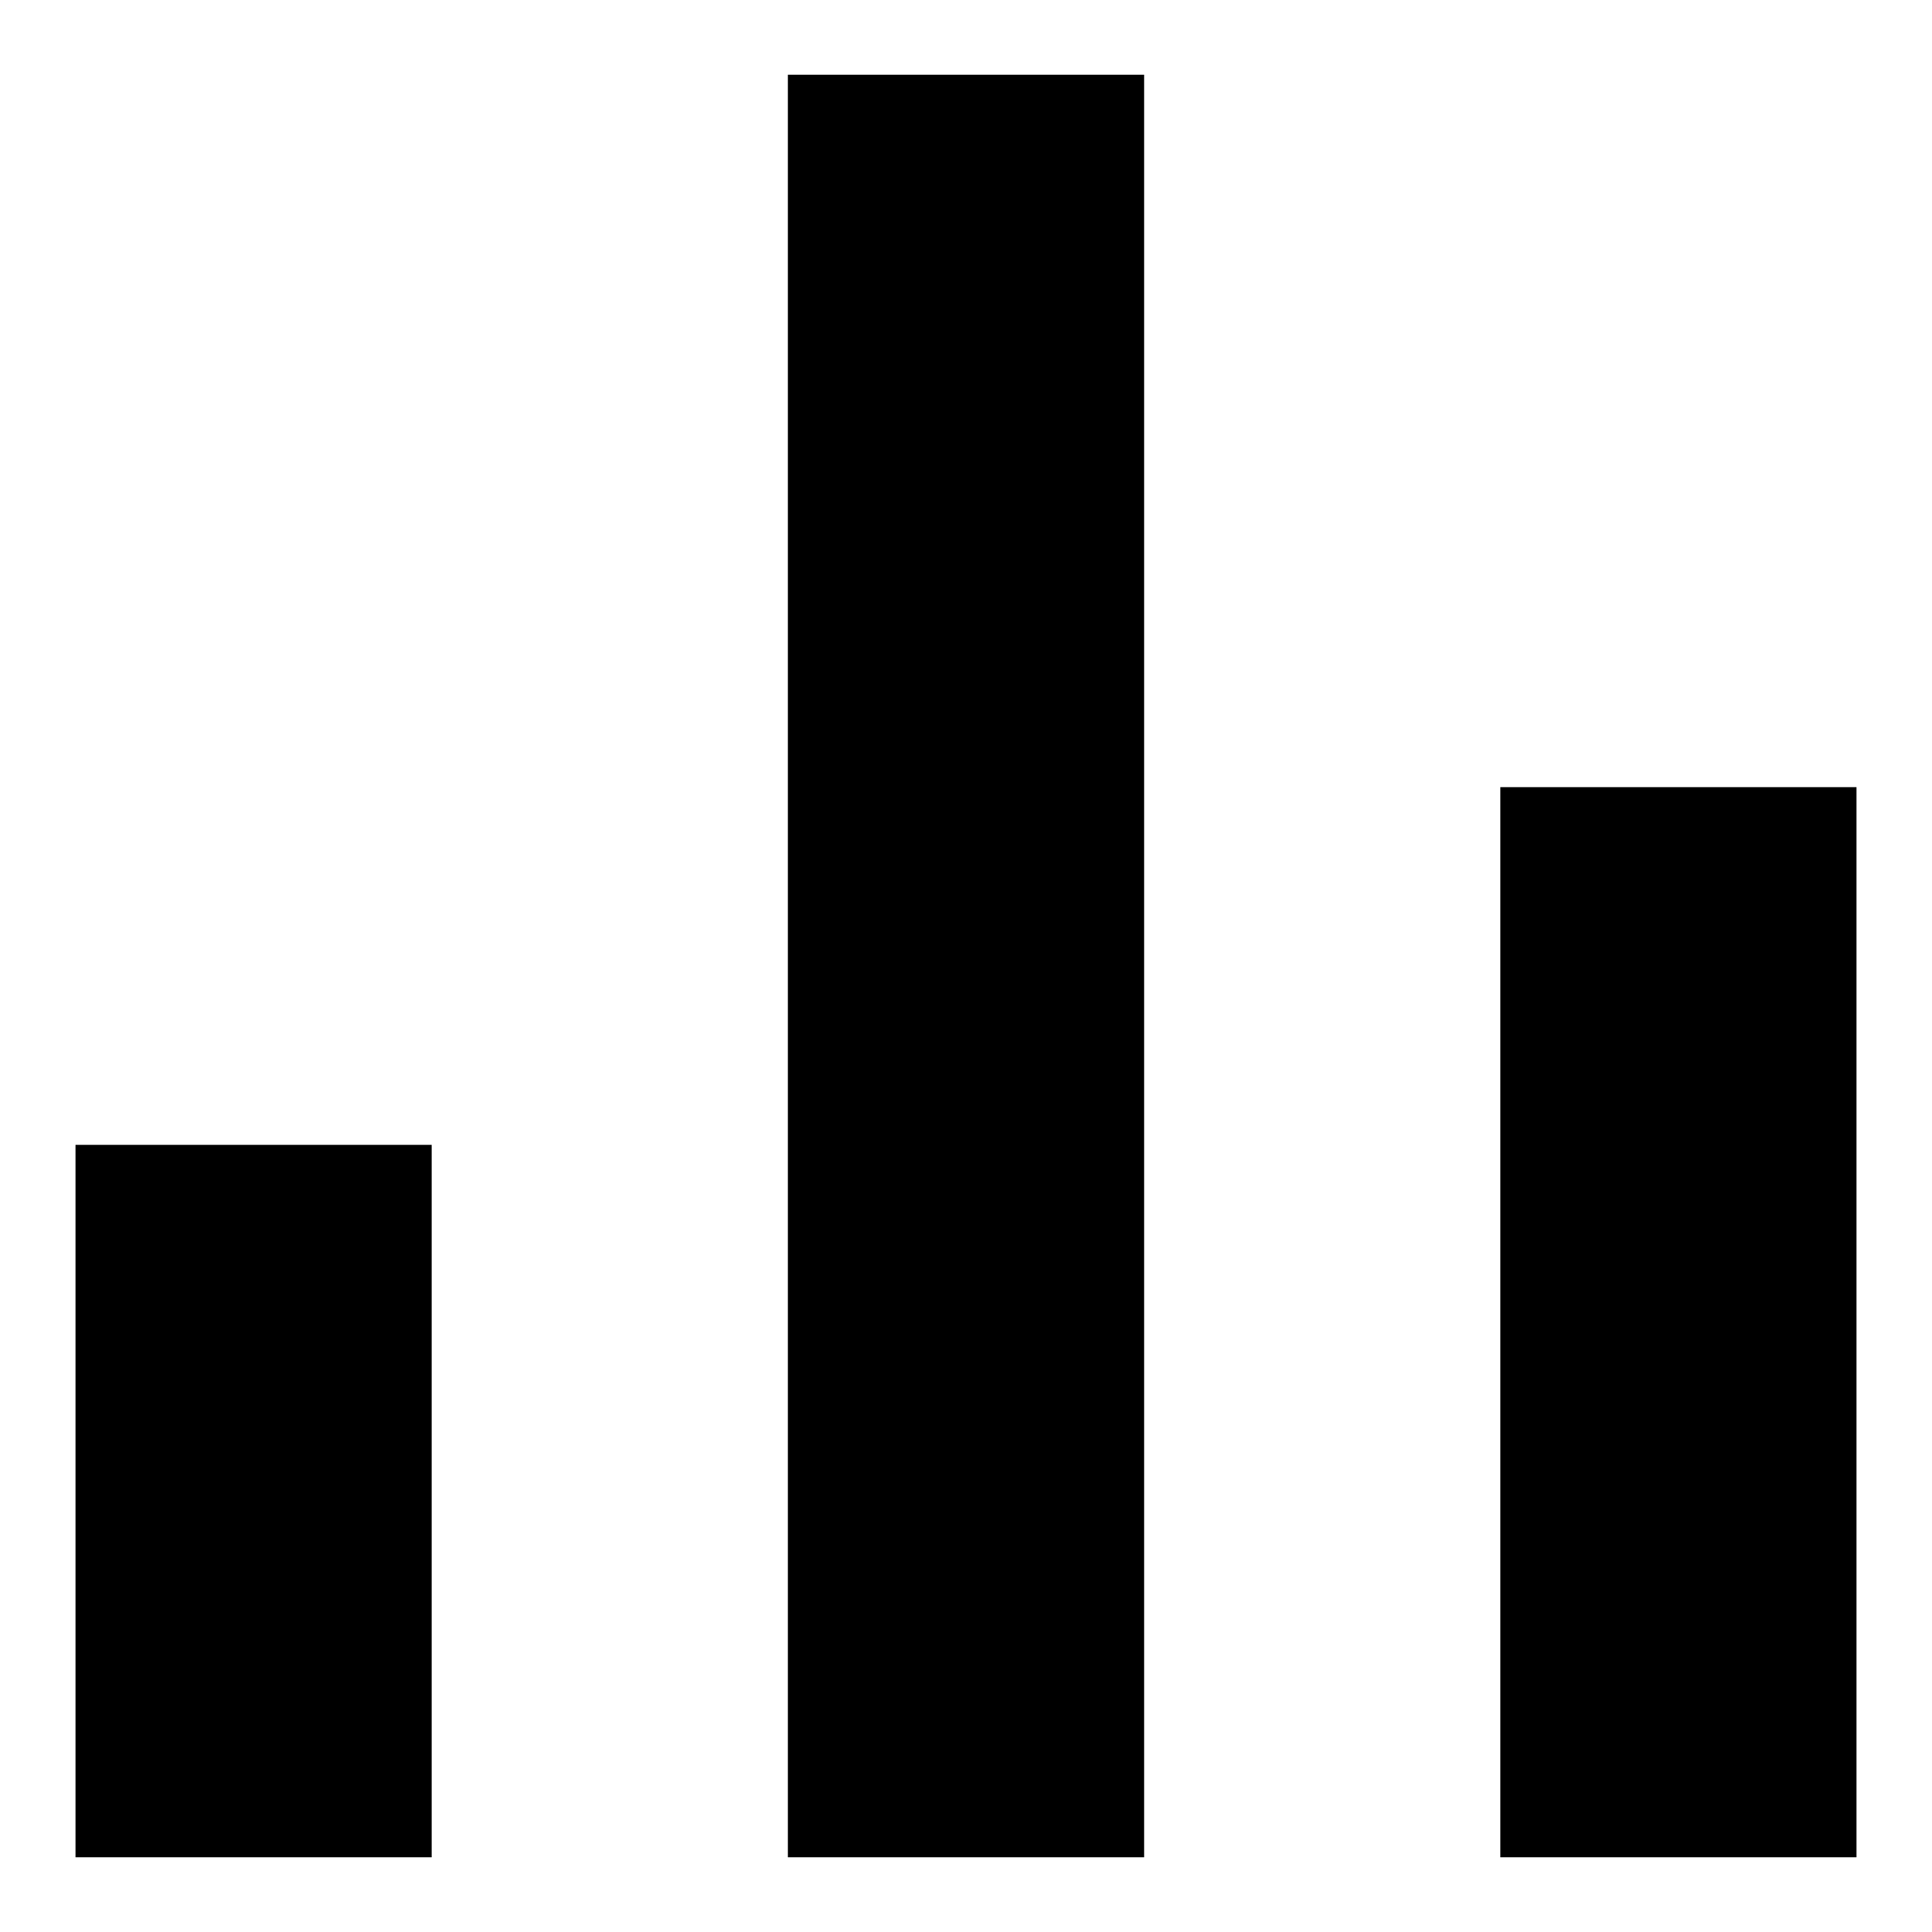 <?xml version="1.0" encoding="utf-8"?>
<!-- Svg Vector Icons : http://www.onlinewebfonts.com/icon -->
<!DOCTYPE svg PUBLIC "-//W3C//DTD SVG 1.1//EN" "http://www.w3.org/Graphics/SVG/1.1/DTD/svg11.dtd">
<svg version="1.1" xmlns="http://www.w3.org/2000/svg" xmlns:xlink="http://www.w3.org/1999/xlink" x="0px" y="0px" viewBox="0 0 256 256" enable-background="new 0 0 256 256" xml:space="preserve">
<g> <path fill="#000000" d="M104.4,9.9h47.2v236.2h-47.2V9.9z M198.8,104.3H246v141.8h-47.2V104.3L198.8,104.3z M10,151.7h47.2v94.4H10 V151.7z"/></g>
</svg>